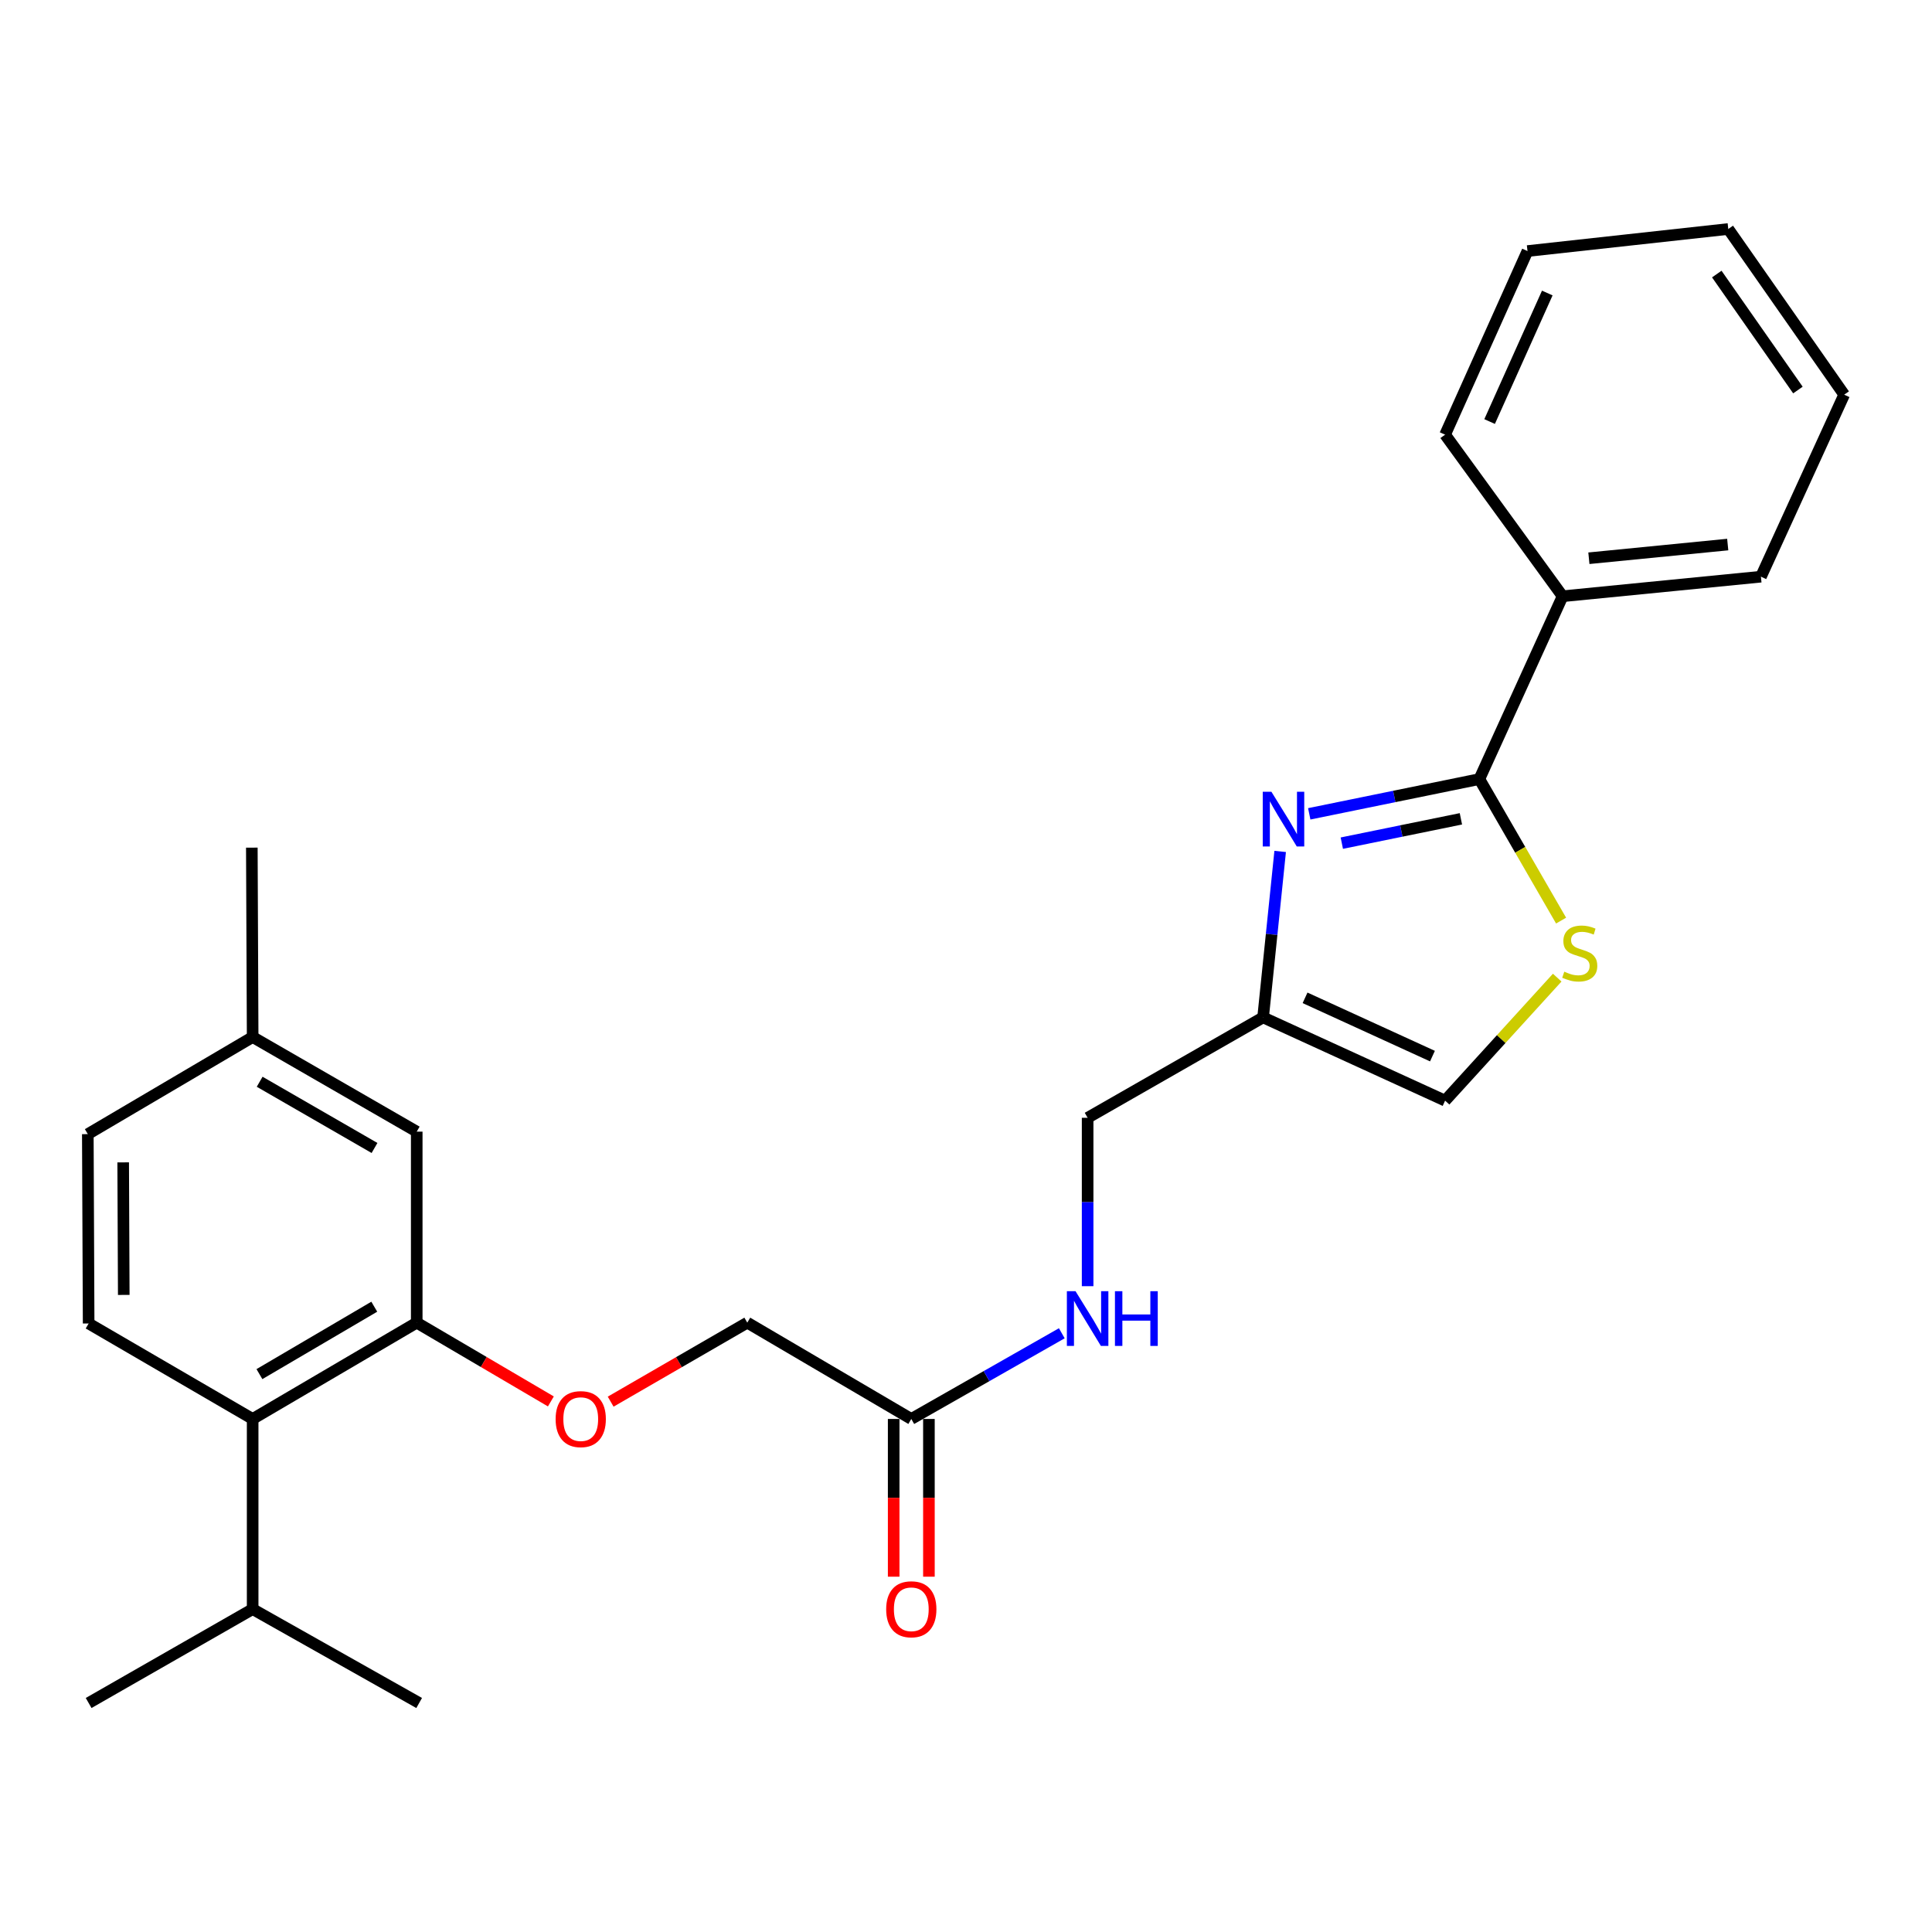 <?xml version='1.0' encoding='iso-8859-1'?>
<svg version='1.1' baseProfile='full'
              xmlns='http://www.w3.org/2000/svg'
                      xmlns:rdkit='http://www.rdkit.org/xml'
                      xmlns:xlink='http://www.w3.org/1999/xlink'
                  xml:space='preserve'
width='1000px' height='1000px' viewBox='0 0 1000 1000'>
<!-- END OF HEADER -->
<rect style='opacity:1.0;fill:#FFFFFF;stroke:none' width='1000' height='1000' x='0' y='0'> </rect>
<path class='bond-0' d='M 677.662,421.241 L 721.689,412.245' style='fill:none;fill-rule:evenodd;stroke:#0000FF;stroke-width:6px;stroke-linecap:butt;stroke-linejoin:miter;stroke-opacity:1' />
<path class='bond-0' d='M 721.689,412.245 L 765.716,403.25' style='fill:none;fill-rule:evenodd;stroke:#000000;stroke-width:6px;stroke-linecap:butt;stroke-linejoin:miter;stroke-opacity:1' />
<path class='bond-0' d='M 694.522,436.414 L 725.341,430.117' style='fill:none;fill-rule:evenodd;stroke:#0000FF;stroke-width:6px;stroke-linecap:butt;stroke-linejoin:miter;stroke-opacity:1' />
<path class='bond-0' d='M 725.341,430.117 L 756.16,423.82' style='fill:none;fill-rule:evenodd;stroke:#000000;stroke-width:6px;stroke-linecap:butt;stroke-linejoin:miter;stroke-opacity:1' />
<path class='bond-2' d='M 662.613,440.703 L 658.194,483.653' style='fill:none;fill-rule:evenodd;stroke:#0000FF;stroke-width:6px;stroke-linecap:butt;stroke-linejoin:miter;stroke-opacity:1' />
<path class='bond-2' d='M 658.194,483.653 L 653.775,526.602' style='fill:none;fill-rule:evenodd;stroke:#000000;stroke-width:6px;stroke-linecap:butt;stroke-linejoin:miter;stroke-opacity:1' />
<path class='bond-1' d='M 765.716,403.25 L 786.868,439.876' style='fill:none;fill-rule:evenodd;stroke:#000000;stroke-width:6px;stroke-linecap:butt;stroke-linejoin:miter;stroke-opacity:1' />
<path class='bond-1' d='M 786.868,439.876 L 808.02,476.503' style='fill:none;fill-rule:evenodd;stroke:#CCCC00;stroke-width:6px;stroke-linecap:butt;stroke-linejoin:miter;stroke-opacity:1' />
<path class='bond-10' d='M 765.716,403.25 L 808.797,308.617' style='fill:none;fill-rule:evenodd;stroke:#000000;stroke-width:6px;stroke-linecap:butt;stroke-linejoin:miter;stroke-opacity:1' />
<path class='bond-26' d='M 806.007,506.022 L 776.995,537.857' style='fill:none;fill-rule:evenodd;stroke:#CCCC00;stroke-width:6px;stroke-linecap:butt;stroke-linejoin:miter;stroke-opacity:1' />
<path class='bond-26' d='M 776.995,537.857 L 747.982,569.692' style='fill:none;fill-rule:evenodd;stroke:#000000;stroke-width:6px;stroke-linecap:butt;stroke-linejoin:miter;stroke-opacity:1' />
<path class='bond-5' d='M 653.775,526.602 L 747.982,569.692' style='fill:none;fill-rule:evenodd;stroke:#000000;stroke-width:6px;stroke-linecap:butt;stroke-linejoin:miter;stroke-opacity:1' />
<path class='bond-5' d='M 675.494,516.477 L 741.438,546.64' style='fill:none;fill-rule:evenodd;stroke:#000000;stroke-width:6px;stroke-linecap:butt;stroke-linejoin:miter;stroke-opacity:1' />
<path class='bond-13' d='M 653.775,526.602 L 562.953,578.57' style='fill:none;fill-rule:evenodd;stroke:#000000;stroke-width:6px;stroke-linecap:butt;stroke-linejoin:miter;stroke-opacity:1' />
<path class='bond-3' d='M 215.698,684.603 L 250.414,704.988' style='fill:none;fill-rule:evenodd;stroke:#000000;stroke-width:6px;stroke-linecap:butt;stroke-linejoin:miter;stroke-opacity:1' />
<path class='bond-3' d='M 250.414,704.988 L 285.13,725.374' style='fill:none;fill-rule:evenodd;stroke:#FF0000;stroke-width:6px;stroke-linecap:butt;stroke-linejoin:miter;stroke-opacity:1' />
<path class='bond-4' d='M 215.698,684.603 L 130.774,734.453' style='fill:none;fill-rule:evenodd;stroke:#000000;stroke-width:6px;stroke-linecap:butt;stroke-linejoin:miter;stroke-opacity:1' />
<path class='bond-4' d='M 193.725,676.349 L 134.278,711.244' style='fill:none;fill-rule:evenodd;stroke:#000000;stroke-width:6px;stroke-linecap:butt;stroke-linejoin:miter;stroke-opacity:1' />
<path class='bond-11' d='M 215.698,684.603 L 215.698,585.735' style='fill:none;fill-rule:evenodd;stroke:#000000;stroke-width:6px;stroke-linecap:butt;stroke-linejoin:miter;stroke-opacity:1' />
<path class='bond-7' d='M 130.774,734.453 L 45.88,685.029' style='fill:none;fill-rule:evenodd;stroke:#000000;stroke-width:6px;stroke-linecap:butt;stroke-linejoin:miter;stroke-opacity:1' />
<path class='bond-15' d='M 130.774,734.453 L 130.774,832.875' style='fill:none;fill-rule:evenodd;stroke:#000000;stroke-width:6px;stroke-linecap:butt;stroke-linejoin:miter;stroke-opacity:1' />
<path class='bond-6' d='M 471.685,734.453 L 510.636,712.274' style='fill:none;fill-rule:evenodd;stroke:#000000;stroke-width:6px;stroke-linecap:butt;stroke-linejoin:miter;stroke-opacity:1' />
<path class='bond-6' d='M 510.636,712.274 L 549.587,690.095' style='fill:none;fill-rule:evenodd;stroke:#0000FF;stroke-width:6px;stroke-linecap:butt;stroke-linejoin:miter;stroke-opacity:1' />
<path class='bond-12' d='M 462.565,734.453 L 462.565,775.274' style='fill:none;fill-rule:evenodd;stroke:#000000;stroke-width:6px;stroke-linecap:butt;stroke-linejoin:miter;stroke-opacity:1' />
<path class='bond-12' d='M 462.565,775.274 L 462.565,816.095' style='fill:none;fill-rule:evenodd;stroke:#FF0000;stroke-width:6px;stroke-linecap:butt;stroke-linejoin:miter;stroke-opacity:1' />
<path class='bond-12' d='M 480.806,734.453 L 480.806,775.274' style='fill:none;fill-rule:evenodd;stroke:#000000;stroke-width:6px;stroke-linecap:butt;stroke-linejoin:miter;stroke-opacity:1' />
<path class='bond-12' d='M 480.806,775.274 L 480.806,816.095' style='fill:none;fill-rule:evenodd;stroke:#FF0000;stroke-width:6px;stroke-linecap:butt;stroke-linejoin:miter;stroke-opacity:1' />
<path class='bond-14' d='M 471.685,734.453 L 386.792,684.603' style='fill:none;fill-rule:evenodd;stroke:#000000;stroke-width:6px;stroke-linecap:butt;stroke-linejoin:miter;stroke-opacity:1' />
<path class='bond-28' d='M 45.88,685.029 L 45.455,587.022' style='fill:none;fill-rule:evenodd;stroke:#000000;stroke-width:6px;stroke-linecap:butt;stroke-linejoin:miter;stroke-opacity:1' />
<path class='bond-28' d='M 64.058,670.248 L 63.76,601.643' style='fill:none;fill-rule:evenodd;stroke:#000000;stroke-width:6px;stroke-linecap:butt;stroke-linejoin:miter;stroke-opacity:1' />
<path class='bond-8' d='M 316.08,725.495 L 351.436,705.049' style='fill:none;fill-rule:evenodd;stroke:#FF0000;stroke-width:6px;stroke-linecap:butt;stroke-linejoin:miter;stroke-opacity:1' />
<path class='bond-8' d='M 351.436,705.049 L 386.792,684.603' style='fill:none;fill-rule:evenodd;stroke:#000000;stroke-width:6px;stroke-linecap:butt;stroke-linejoin:miter;stroke-opacity:1' />
<path class='bond-9' d='M 562.953,665.727 L 562.953,622.148' style='fill:none;fill-rule:evenodd;stroke:#0000FF;stroke-width:6px;stroke-linecap:butt;stroke-linejoin:miter;stroke-opacity:1' />
<path class='bond-9' d='M 562.953,622.148 L 562.953,578.57' style='fill:none;fill-rule:evenodd;stroke:#000000;stroke-width:6px;stroke-linecap:butt;stroke-linejoin:miter;stroke-opacity:1' />
<path class='bond-18' d='M 808.797,308.617 L 911.455,298.493' style='fill:none;fill-rule:evenodd;stroke:#000000;stroke-width:6px;stroke-linecap:butt;stroke-linejoin:miter;stroke-opacity:1' />
<path class='bond-18' d='M 822.405,288.945 L 894.266,281.859' style='fill:none;fill-rule:evenodd;stroke:#000000;stroke-width:6px;stroke-linecap:butt;stroke-linejoin:miter;stroke-opacity:1' />
<path class='bond-19' d='M 808.797,308.617 L 747.982,224.98' style='fill:none;fill-rule:evenodd;stroke:#000000;stroke-width:6px;stroke-linecap:butt;stroke-linejoin:miter;stroke-opacity:1' />
<path class='bond-17' d='M 215.698,585.735 L 130.774,536.767' style='fill:none;fill-rule:evenodd;stroke:#000000;stroke-width:6px;stroke-linecap:butt;stroke-linejoin:miter;stroke-opacity:1' />
<path class='bond-17' d='M 193.847,594.192 L 134.4,559.914' style='fill:none;fill-rule:evenodd;stroke:#000000;stroke-width:6px;stroke-linecap:butt;stroke-linejoin:miter;stroke-opacity:1' />
<path class='bond-20' d='M 130.774,832.875 L 45.88,881.468' style='fill:none;fill-rule:evenodd;stroke:#000000;stroke-width:6px;stroke-linecap:butt;stroke-linejoin:miter;stroke-opacity:1' />
<path class='bond-21' d='M 130.774,832.875 L 216.954,881.468' style='fill:none;fill-rule:evenodd;stroke:#000000;stroke-width:6px;stroke-linecap:butt;stroke-linejoin:miter;stroke-opacity:1' />
<path class='bond-16' d='M 45.455,587.022 L 130.774,536.767' style='fill:none;fill-rule:evenodd;stroke:#000000;stroke-width:6px;stroke-linecap:butt;stroke-linejoin:miter;stroke-opacity:1' />
<path class='bond-22' d='M 130.774,536.767 L 130.348,438.739' style='fill:none;fill-rule:evenodd;stroke:#000000;stroke-width:6px;stroke-linecap:butt;stroke-linejoin:miter;stroke-opacity:1' />
<path class='bond-24' d='M 911.455,298.493 L 954.545,204.287' style='fill:none;fill-rule:evenodd;stroke:#000000;stroke-width:6px;stroke-linecap:butt;stroke-linejoin:miter;stroke-opacity:1' />
<path class='bond-23' d='M 747.982,224.98 L 790.626,129.943' style='fill:none;fill-rule:evenodd;stroke:#000000;stroke-width:6px;stroke-linecap:butt;stroke-linejoin:miter;stroke-opacity:1' />
<path class='bond-23' d='M 771.021,218.192 L 800.872,151.666' style='fill:none;fill-rule:evenodd;stroke:#000000;stroke-width:6px;stroke-linecap:butt;stroke-linejoin:miter;stroke-opacity:1' />
<path class='bond-25' d='M 790.626,129.943 L 894.551,118.532' style='fill:none;fill-rule:evenodd;stroke:#000000;stroke-width:6px;stroke-linecap:butt;stroke-linejoin:miter;stroke-opacity:1' />
<path class='bond-27' d='M 954.545,204.287 L 894.551,118.532' style='fill:none;fill-rule:evenodd;stroke:#000000;stroke-width:6px;stroke-linecap:butt;stroke-linejoin:miter;stroke-opacity:1' />
<path class='bond-27' d='M 930.6,201.88 L 888.604,141.852' style='fill:none;fill-rule:evenodd;stroke:#000000;stroke-width:6px;stroke-linecap:butt;stroke-linejoin:miter;stroke-opacity:1' />
<path  class='atom-0' d='M 658.075 409.804
L 667.355 424.804
Q 668.275 426.284, 669.755 428.964
Q 671.235 431.644, 671.315 431.804
L 671.315 409.804
L 675.075 409.804
L 675.075 438.124
L 671.195 438.124
L 661.235 421.724
Q 660.075 419.804, 658.835 417.604
Q 657.635 415.404, 657.275 414.724
L 657.275 438.124
L 653.595 438.124
L 653.595 409.804
L 658.075 409.804
' fill='#0000FF'/>
<path  class='atom-2' d='M 809.674 502.94
Q 809.994 503.06, 811.314 503.62
Q 812.634 504.18, 814.074 504.54
Q 815.554 504.86, 816.994 504.86
Q 819.674 504.86, 821.234 503.58
Q 822.794 502.26, 822.794 499.98
Q 822.794 498.42, 821.994 497.46
Q 821.234 496.5, 820.034 495.98
Q 818.834 495.46, 816.834 494.86
Q 814.314 494.1, 812.794 493.38
Q 811.314 492.66, 810.234 491.14
Q 809.194 489.62, 809.194 487.06
Q 809.194 483.5, 811.594 481.3
Q 814.034 479.1, 818.834 479.1
Q 822.114 479.1, 825.834 480.66
L 824.914 483.74
Q 821.514 482.34, 818.954 482.34
Q 816.194 482.34, 814.674 483.5
Q 813.154 484.62, 813.194 486.58
Q 813.194 488.1, 813.954 489.02
Q 814.754 489.94, 815.874 490.46
Q 817.034 490.98, 818.954 491.58
Q 821.514 492.38, 823.034 493.18
Q 824.554 493.98, 825.634 495.62
Q 826.754 497.22, 826.754 499.98
Q 826.754 503.9, 824.114 506.02
Q 821.514 508.1, 817.154 508.1
Q 814.634 508.1, 812.714 507.54
Q 810.834 507.02, 808.594 506.1
L 809.674 502.94
' fill='#CCCC00'/>
<path  class='atom-9' d='M 287.591 734.533
Q 287.591 727.733, 290.951 723.933
Q 294.311 720.133, 300.591 720.133
Q 306.871 720.133, 310.231 723.933
Q 313.591 727.733, 313.591 734.533
Q 313.591 741.413, 310.191 745.333
Q 306.791 749.213, 300.591 749.213
Q 294.351 749.213, 290.951 745.333
Q 287.591 741.453, 287.591 734.533
M 300.591 746.013
Q 304.911 746.013, 307.231 743.133
Q 309.591 740.213, 309.591 734.533
Q 309.591 728.973, 307.231 726.173
Q 304.911 723.333, 300.591 723.333
Q 296.271 723.333, 293.911 726.133
Q 291.591 728.933, 291.591 734.533
Q 291.591 740.253, 293.911 743.133
Q 296.271 746.013, 300.591 746.013
' fill='#FF0000'/>
<path  class='atom-10' d='M 556.693 668.325
L 565.973 683.325
Q 566.893 684.805, 568.373 687.485
Q 569.853 690.165, 569.933 690.325
L 569.933 668.325
L 573.693 668.325
L 573.693 696.645
L 569.813 696.645
L 559.853 680.245
Q 558.693 678.325, 557.453 676.125
Q 556.253 673.925, 555.893 673.245
L 555.893 696.645
L 552.213 696.645
L 552.213 668.325
L 556.693 668.325
' fill='#0000FF'/>
<path  class='atom-10' d='M 577.093 668.325
L 580.933 668.325
L 580.933 680.365
L 595.413 680.365
L 595.413 668.325
L 599.253 668.325
L 599.253 696.645
L 595.413 696.645
L 595.413 683.565
L 580.933 683.565
L 580.933 696.645
L 577.093 696.645
L 577.093 668.325
' fill='#0000FF'/>
<path  class='atom-13' d='M 458.685 832.955
Q 458.685 826.155, 462.045 822.355
Q 465.405 818.555, 471.685 818.555
Q 477.965 818.555, 481.325 822.355
Q 484.685 826.155, 484.685 832.955
Q 484.685 839.835, 481.285 843.755
Q 477.885 847.635, 471.685 847.635
Q 465.445 847.635, 462.045 843.755
Q 458.685 839.875, 458.685 832.955
M 471.685 844.435
Q 476.005 844.435, 478.325 841.555
Q 480.685 838.635, 480.685 832.955
Q 480.685 827.395, 478.325 824.595
Q 476.005 821.755, 471.685 821.755
Q 467.365 821.755, 465.005 824.555
Q 462.685 827.355, 462.685 832.955
Q 462.685 838.675, 465.005 841.555
Q 467.365 844.435, 471.685 844.435
' fill='#FF0000'/>
</svg>
